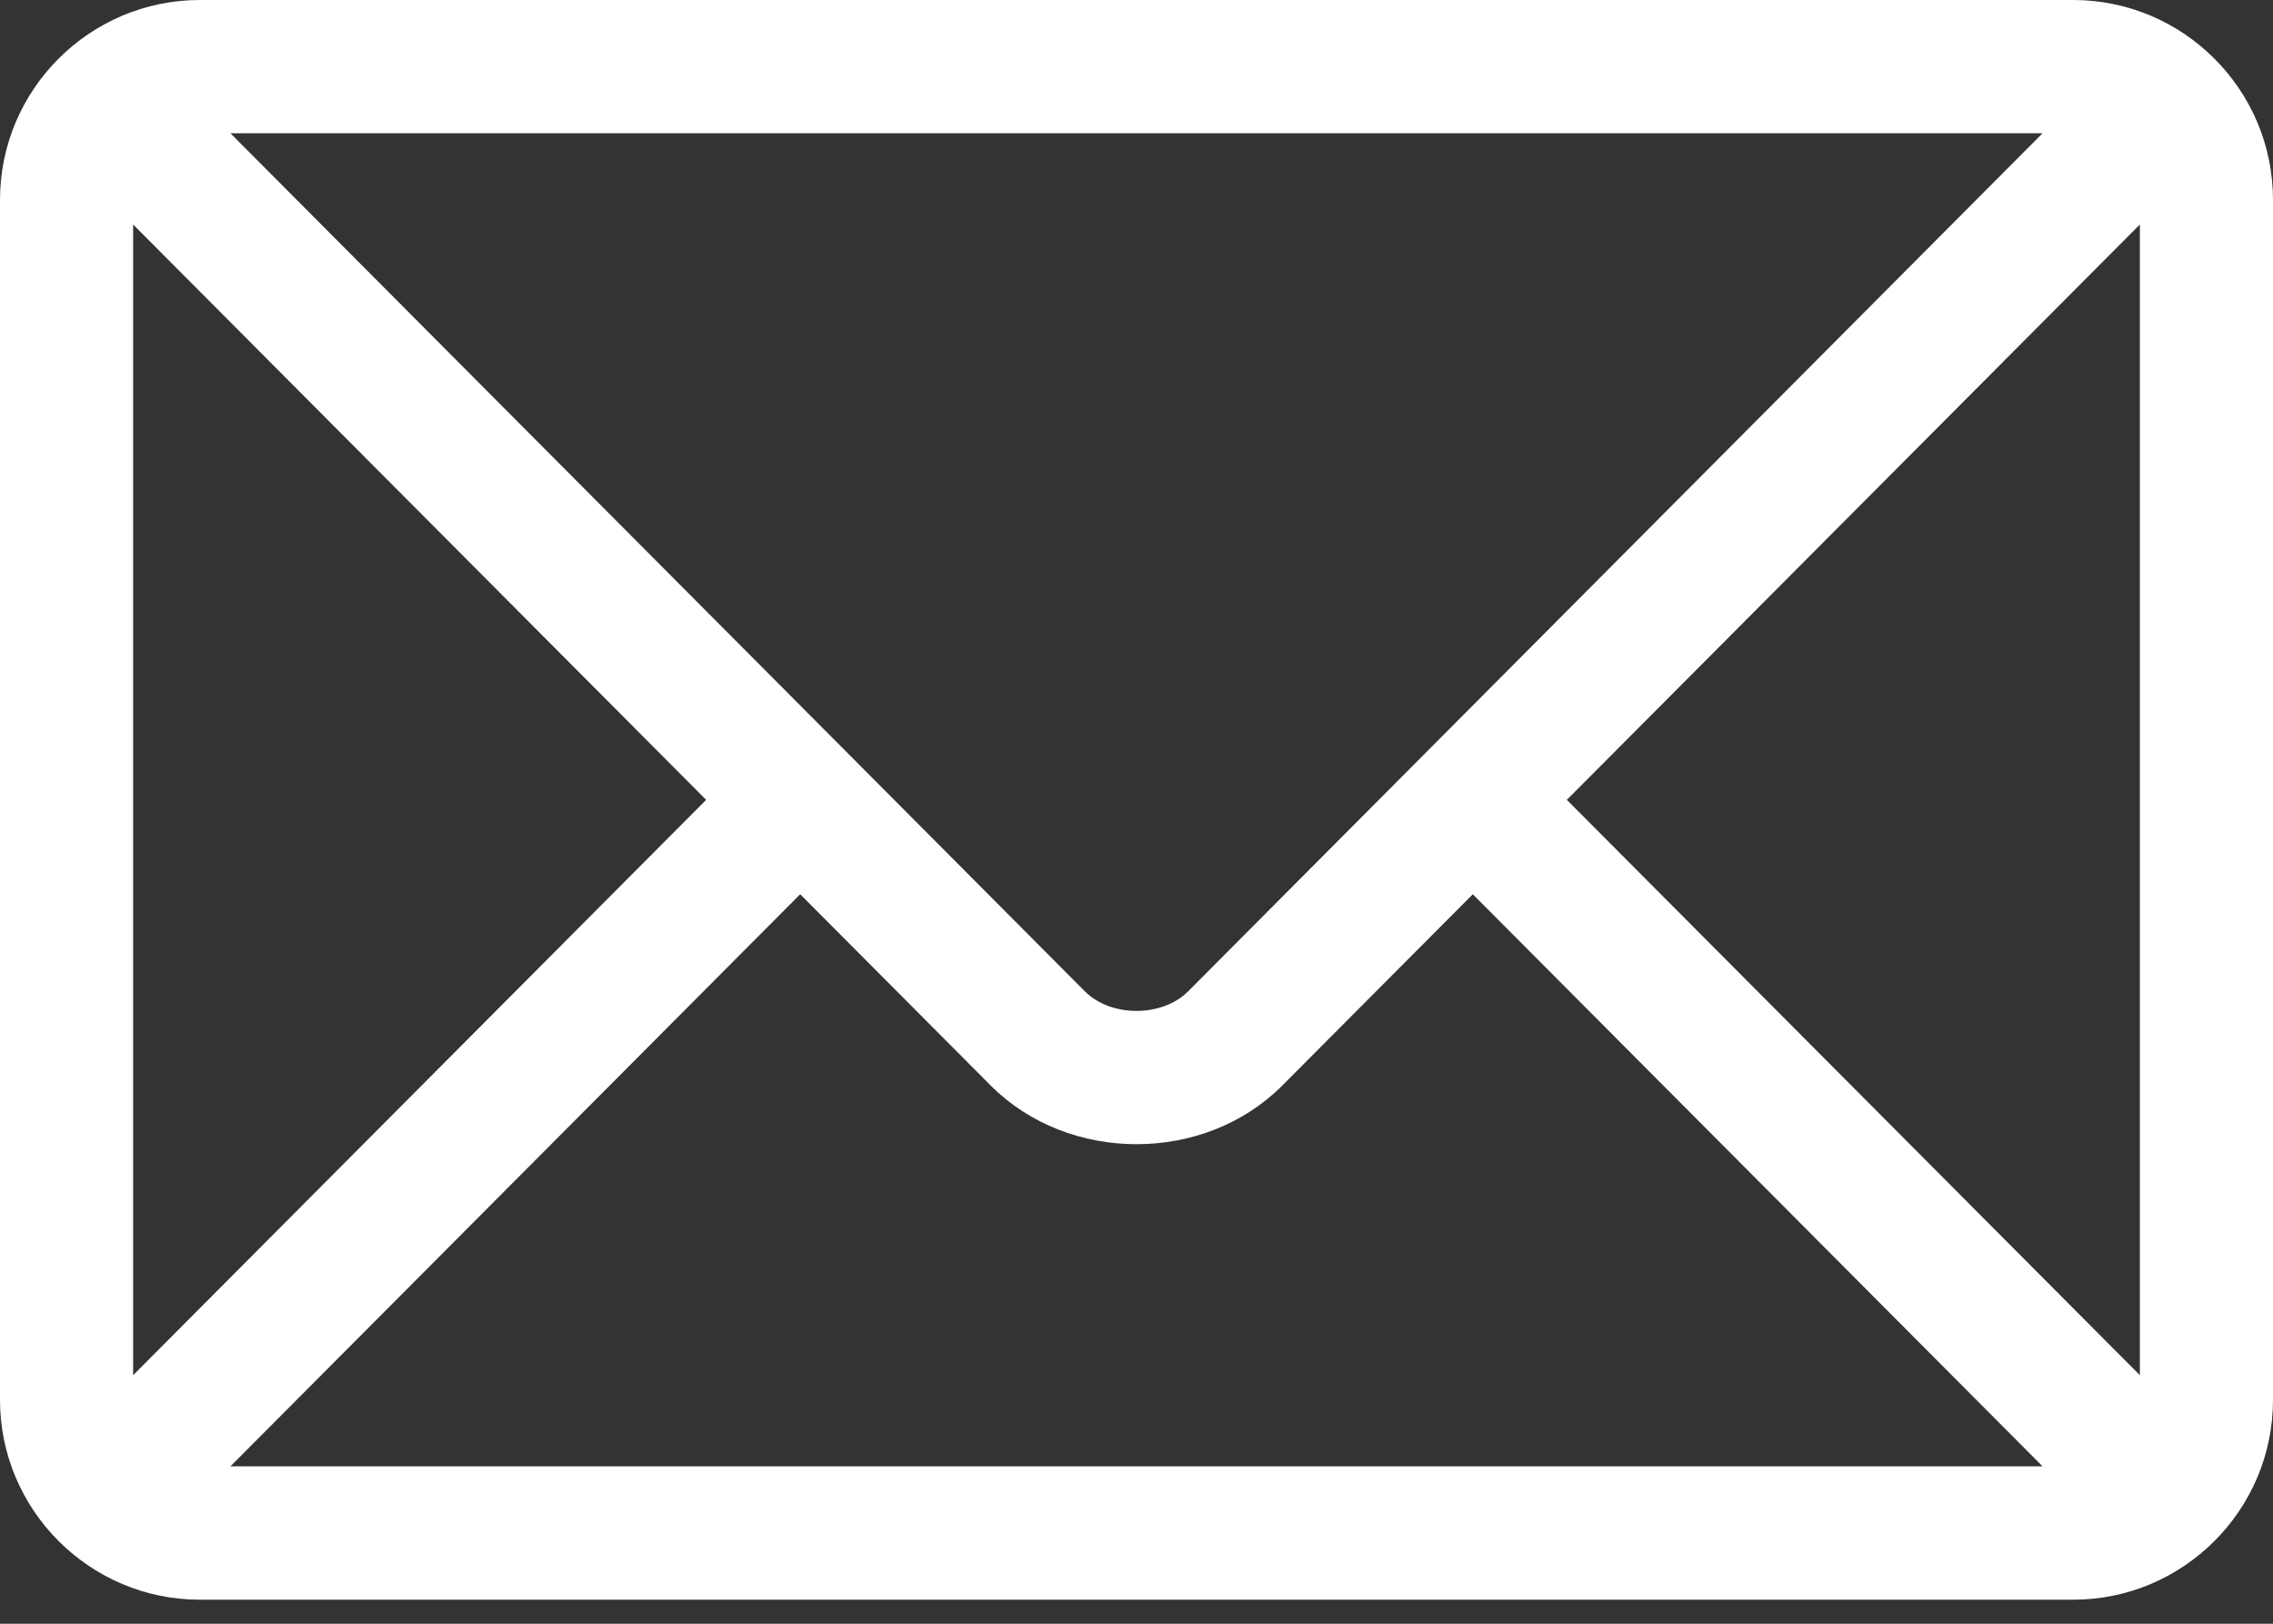 <?xml version="1.0" encoding="UTF-8"?>
<svg width="21px" height="15px" viewBox="0 0 21 15" version="1.1" xmlns="http://www.w3.org/2000/svg" xmlns:xlink="http://www.w3.org/1999/xlink">
    <rect x="0" y="0" width="21" height="15" fill="#333333" stroke="none"/>
    <title>email (1)</title>
    <g id="Page-1" stroke="none" stroke-width="1" fill="none" fill-rule="evenodd">
        <g id="Home-Page-Concept-1-alt-2" transform="translate(-1083, -26)" fill="#FFFFFF" fill-rule="nonzero">
            <g id="Header" transform="translate(-1020.5, 21)">
                <g id="email" transform="translate(2103.5, 0)">
                    <g id="email-(1)" transform="translate(0, 5)">
                        <path d="M19.154,0 L1.846,0 C0.83,0 0,0.827 0,1.847 L0,12.931 C0,13.951 0.831,14.778 1.846,14.778 L19.154,14.778 C20.17,14.778 21,13.951 21,12.931 L21,1.847 C21,0.827 20.17,0 19.154,0 Z M18.871,1.231 C18.274,1.831 11.265,8.869 10.977,9.158 C10.736,9.399 10.264,9.399 10.023,9.158 L2.129,1.231 L18.871,1.231 Z M1.23,12.704 L1.23,2.074 L6.524,7.389 L1.23,12.704 Z M2.129,13.546 L7.393,8.261 L9.152,10.027 C9.873,10.751 11.128,10.751 11.848,10.027 L13.607,8.261 L18.871,13.546 L2.129,13.546 Z M19.77,12.704 L14.476,7.389 L19.77,2.074 L19.77,12.704 Z" id="Shape"></path>
                    </g>
                </g>
            </g>
        </g>
    </g>
</svg>